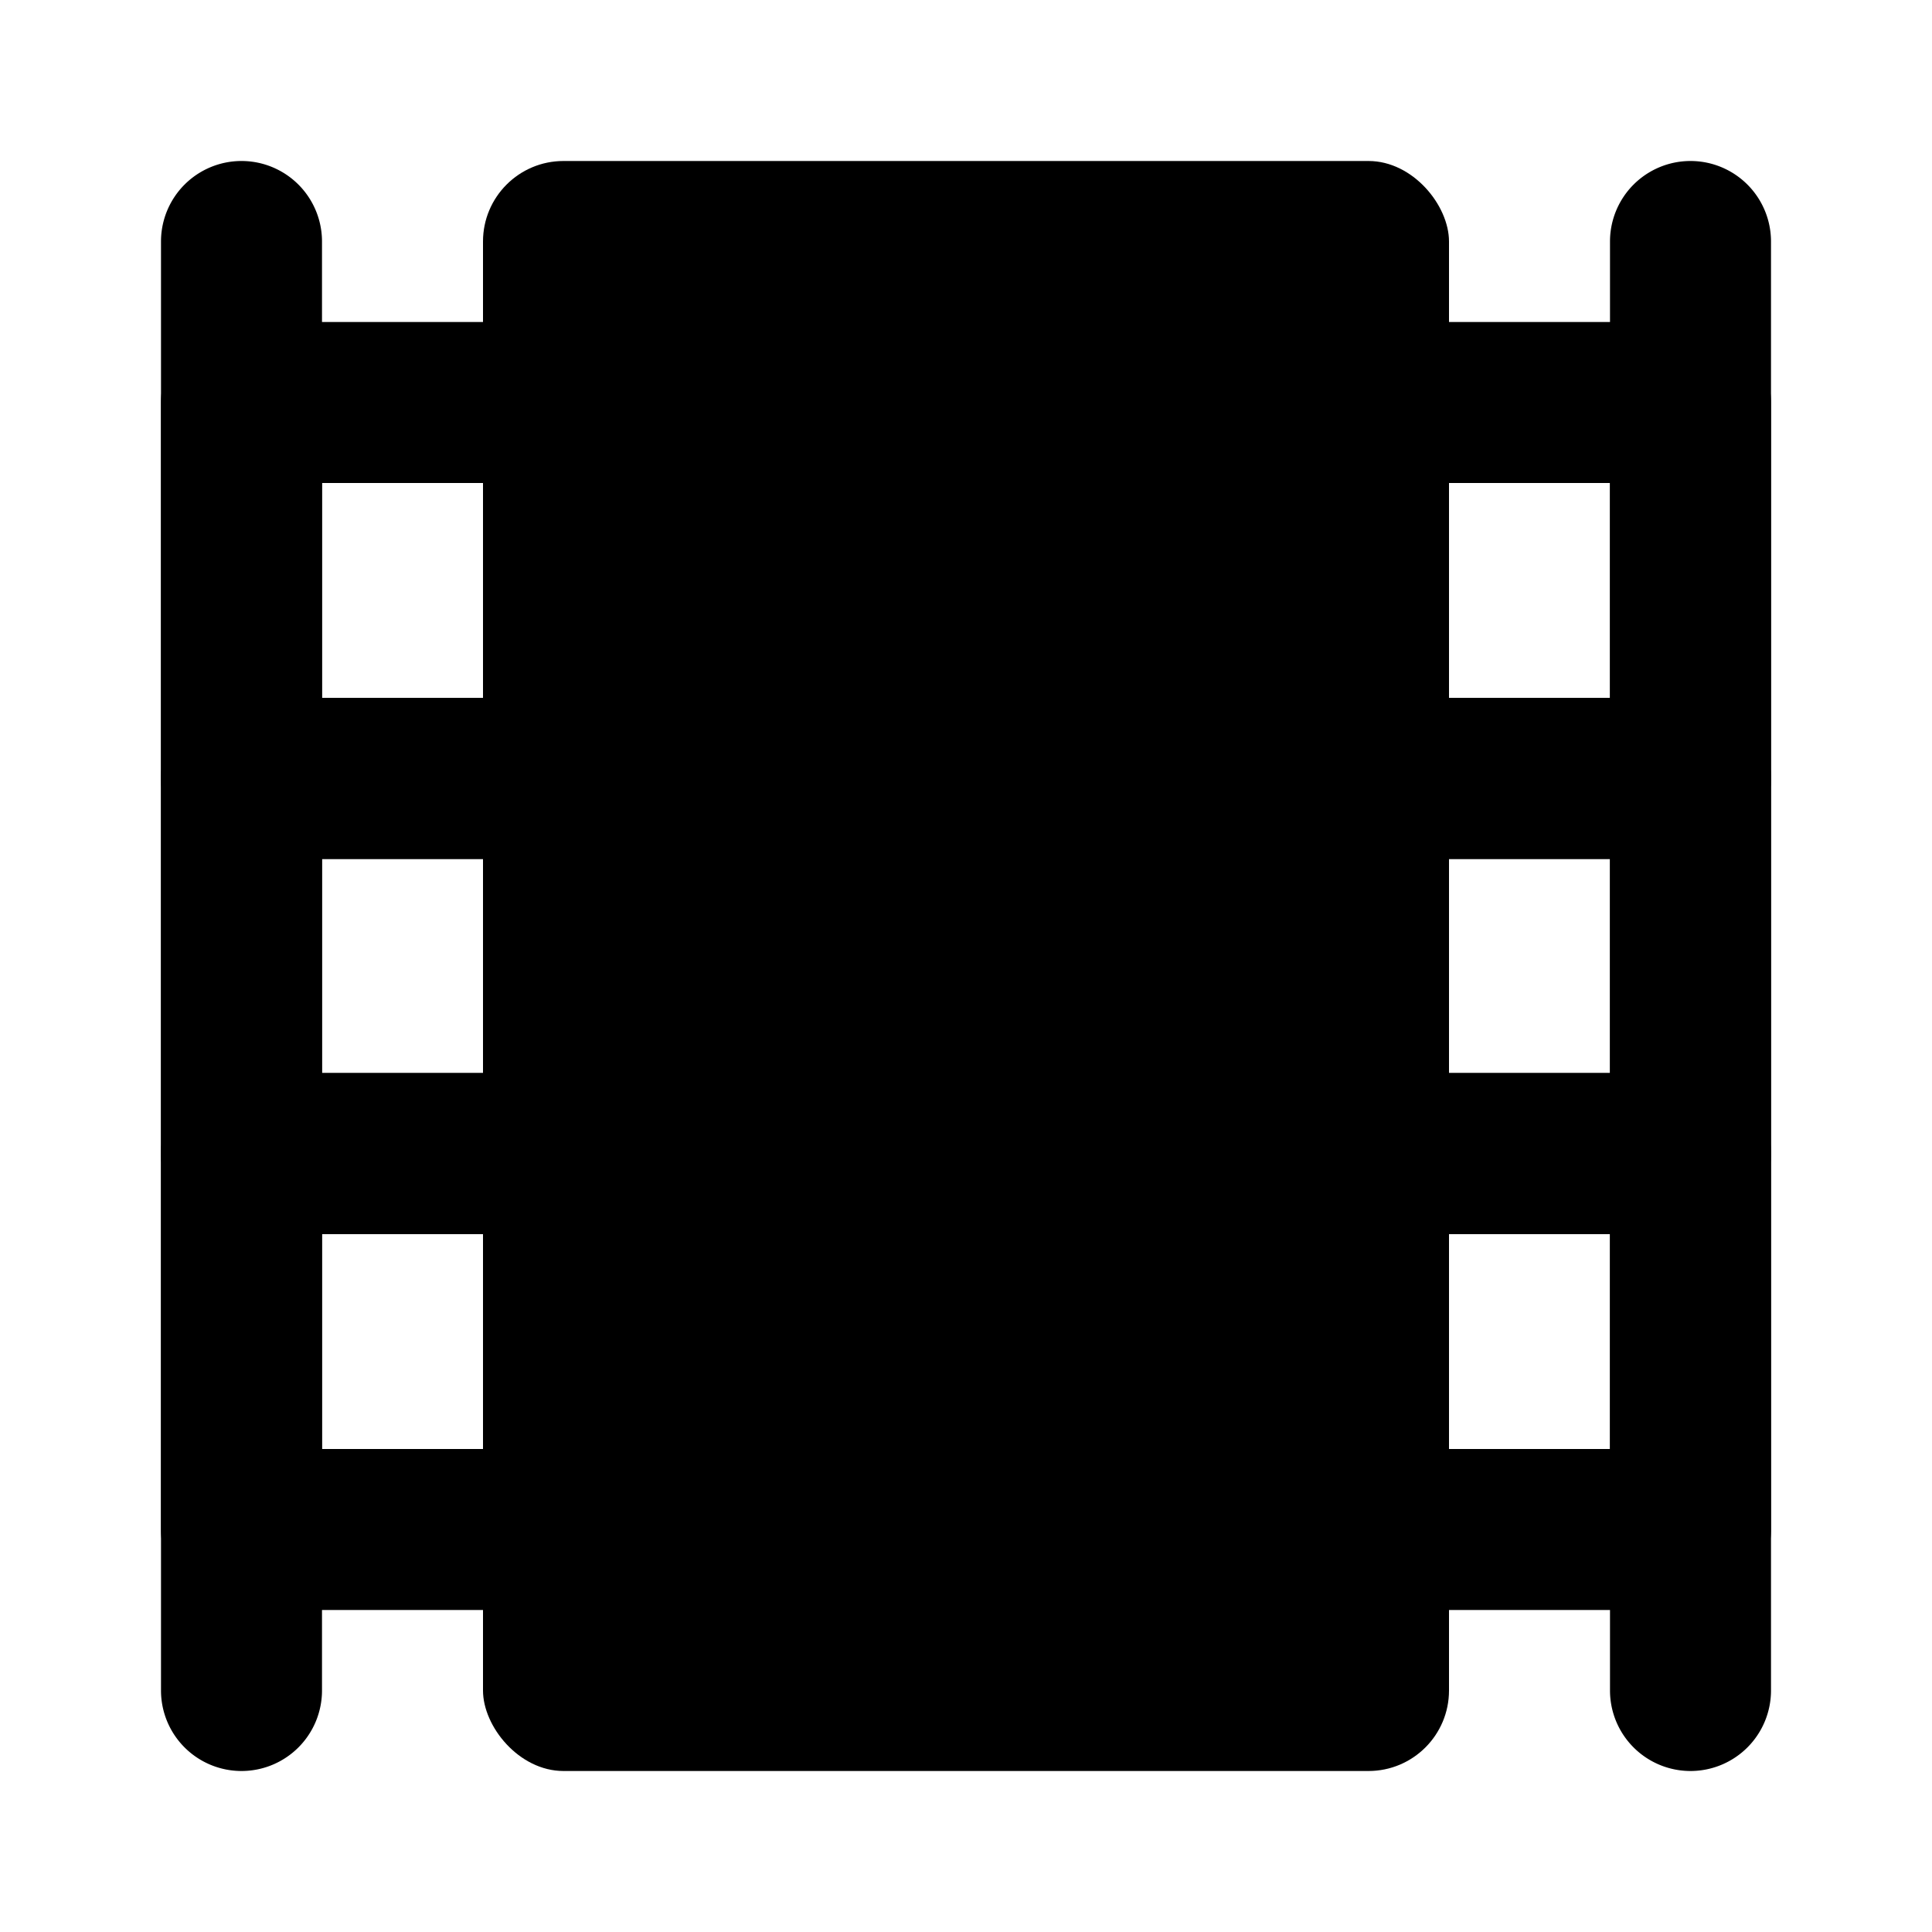 <svg height="512" viewBox="0 0 24 24" width="512" xmlns="http://www.w3.org/2000/svg"><g id="Layer_2" data-name="Layer 2"><rect height="20" rx="1" width="12" x="6" y="2"/><path d="m3 22a1 1 0 0 1 -1-1v-18a1 1 0 0 1 2 0v18a1 1 0 0 1 -1 1z"/><path d="m21 22a1 1 0 0 1 -1-1v-18a1 1 0 0 1 2 0v18a1 1 0 0 1 -1 1z"/><path d="m7 10.67h-4a1 1 0 0 1 -1-1v-4.67a1 1 0 0 1 1-1h4a1 1 0 0 1 1 1v4.67a1 1 0 0 1 -1 1zm-3-2h2v-2.67h-2z"/><path d="m7 15.33h-4a1 1 0 0 1 -1-1v-4.66a1 1 0 0 1 1-1h4a1 1 0 0 1 1 1v4.66a1 1 0 0 1 -1 1zm-3-2h2v-2.66h-2z"/><path d="m7 20h-4a1 1 0 0 1 -1-1v-4.67a1 1 0 0 1 1-1h4a1 1 0 0 1 1 1v4.67a1 1 0 0 1 -1 1zm-3-2h2v-2.67h-2z"/><path d="m21 10.67h-4a1 1 0 0 1 -1-1v-4.67a1 1 0 0 1 1-1h4a1 1 0 0 1 1 1v4.67a1 1 0 0 1 -1 1zm-3-2h2v-2.67h-2z"/><path d="m21 15.33h-4a1 1 0 0 1 -1-1v-4.66a1 1 0 0 1 1-1h4a1 1 0 0 1 1 1v4.66a1 1 0 0 1 -1 1zm-3-2h2v-2.66h-2z"/><path d="m21 20h-4a1 1 0 0 1 -1-1v-4.67a1 1 0 0 1 1-1h4a1 1 0 0 1 1 1v4.67a1 1 0 0 1 -1 1zm-3-2h2v-2.67h-2z"/></g></svg>